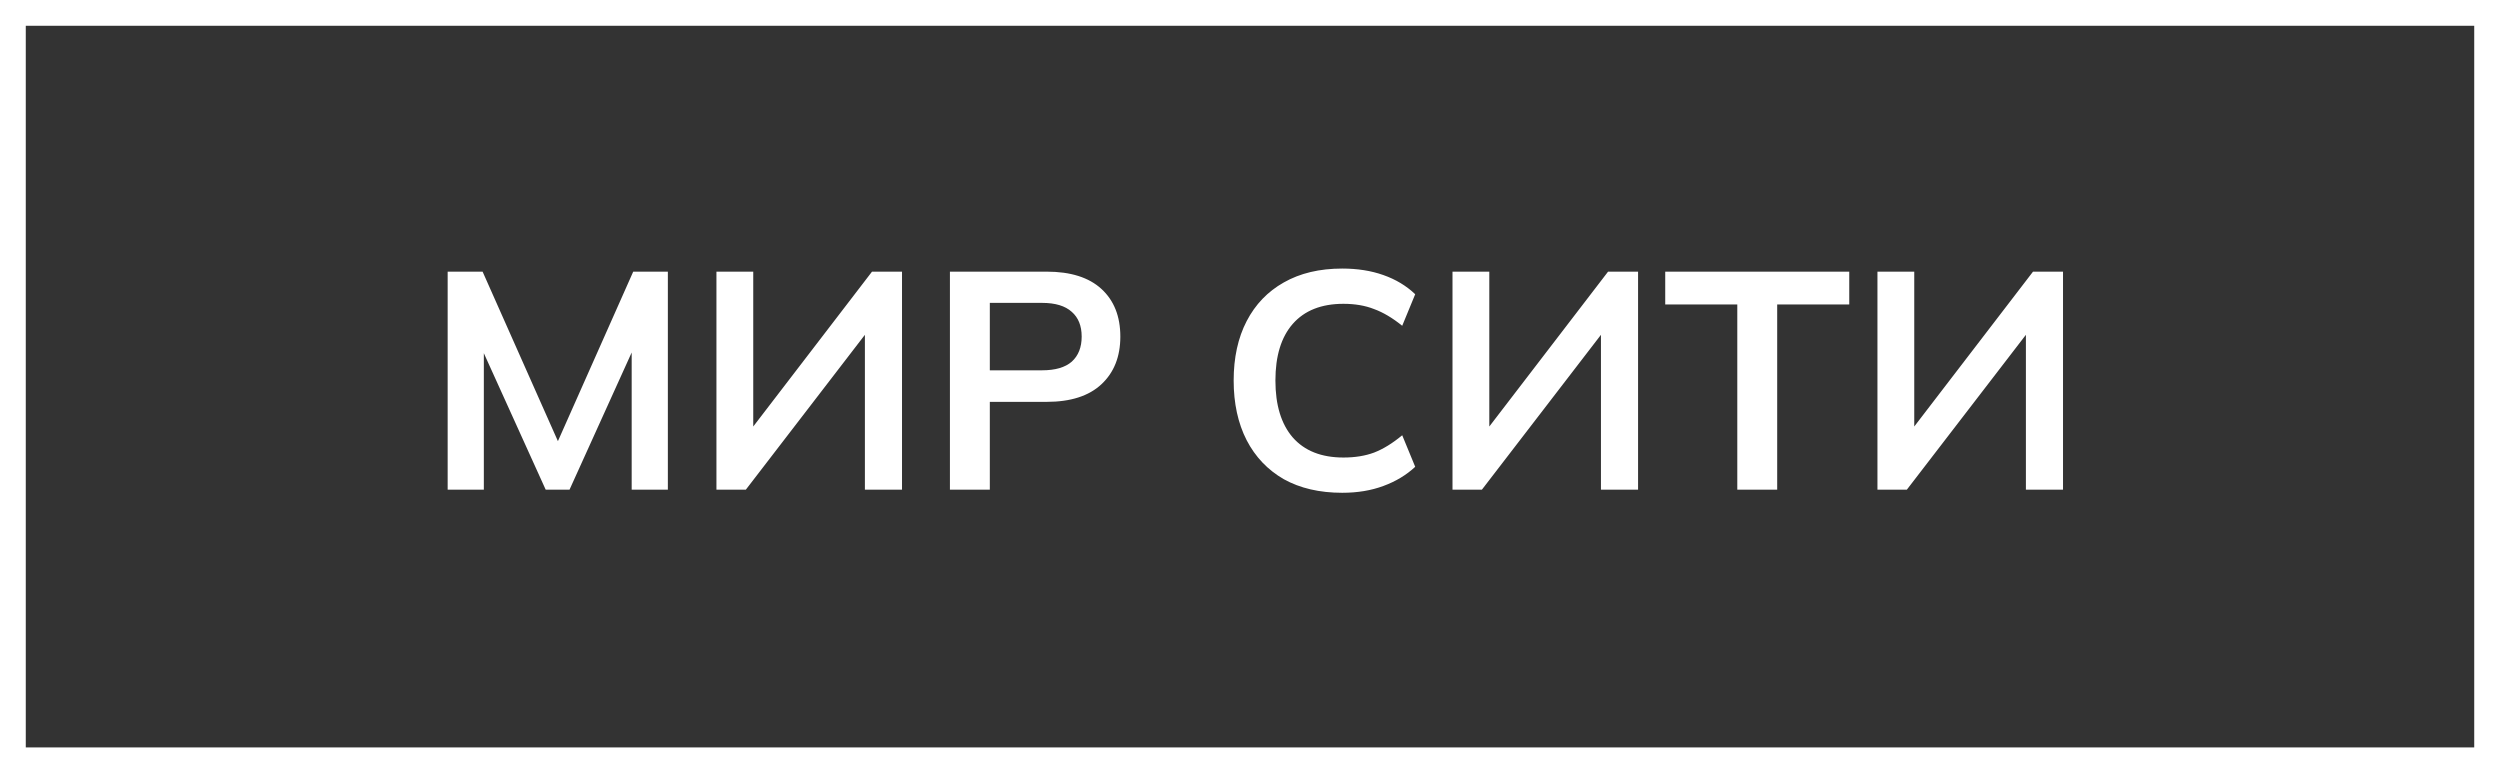 <?xml version="1.0" encoding="UTF-8"?> <svg xmlns="http://www.w3.org/2000/svg" width="97" height="30" viewBox="0 0 97 30" fill="none"><rect x="0" y="0" width="97" height="30" fill="#333333" stroke="none"/><rect x="0.5" y="0.5" width="96" height="29" stroke="white"></rect><path d="M17.369 19V10.54H18.725L21.833 17.536H21.461L24.569 10.54H25.913V19H24.509V12.724H24.941L22.097 19H21.173L18.329 12.724H18.773V19H17.369ZM27.798 19V10.54H29.226V16.924H28.938L33.834 10.54H34.998V19H33.558V12.616H33.846L28.938 19H27.798ZM36.857 19V10.54H40.613C41.541 10.54 42.249 10.764 42.737 11.212C43.225 11.66 43.469 12.276 43.469 13.06C43.469 13.836 43.225 14.452 42.737 14.908C42.249 15.364 41.541 15.592 40.613 15.592H38.405V19H36.857ZM38.405 14.368H40.433C40.945 14.368 41.329 14.256 41.585 14.032C41.841 13.8 41.969 13.476 41.969 13.06C41.969 12.644 41.841 12.324 41.585 12.1C41.329 11.868 40.945 11.752 40.433 11.752H38.405V14.368ZM52.078 19.12C51.198 19.12 50.442 18.944 49.81 18.592C49.186 18.232 48.706 17.728 48.37 17.08C48.034 16.424 47.866 15.652 47.866 14.764C47.866 13.876 48.034 13.108 48.37 12.46C48.706 11.812 49.186 11.312 49.81 10.96C50.442 10.6 51.198 10.42 52.078 10.42C52.67 10.42 53.202 10.504 53.674 10.672C54.154 10.84 54.566 11.088 54.91 11.416L54.406 12.64C54.03 12.336 53.666 12.12 53.314 11.992C52.97 11.856 52.574 11.788 52.126 11.788C51.27 11.788 50.614 12.048 50.158 12.568C49.71 13.08 49.486 13.812 49.486 14.764C49.486 15.716 49.71 16.452 50.158 16.972C50.614 17.492 51.27 17.752 52.126 17.752C52.574 17.752 52.97 17.688 53.314 17.56C53.666 17.424 54.03 17.2 54.406 16.888L54.91 18.112C54.566 18.432 54.154 18.68 53.674 18.856C53.202 19.032 52.67 19.12 52.078 19.12ZM56.357 19V10.54H57.785V16.924H57.497L62.393 10.54H63.557V19H62.117V12.616H62.405L57.497 19H56.357ZM67.407 19V11.812H64.611V10.54H71.751V11.812H68.955V19H67.407ZM72.845 19V10.54H74.273V16.924H73.985L78.881 10.54H80.045V19H78.605V12.616H78.893L73.985 19H72.845Z" fill="white"></path></svg> 